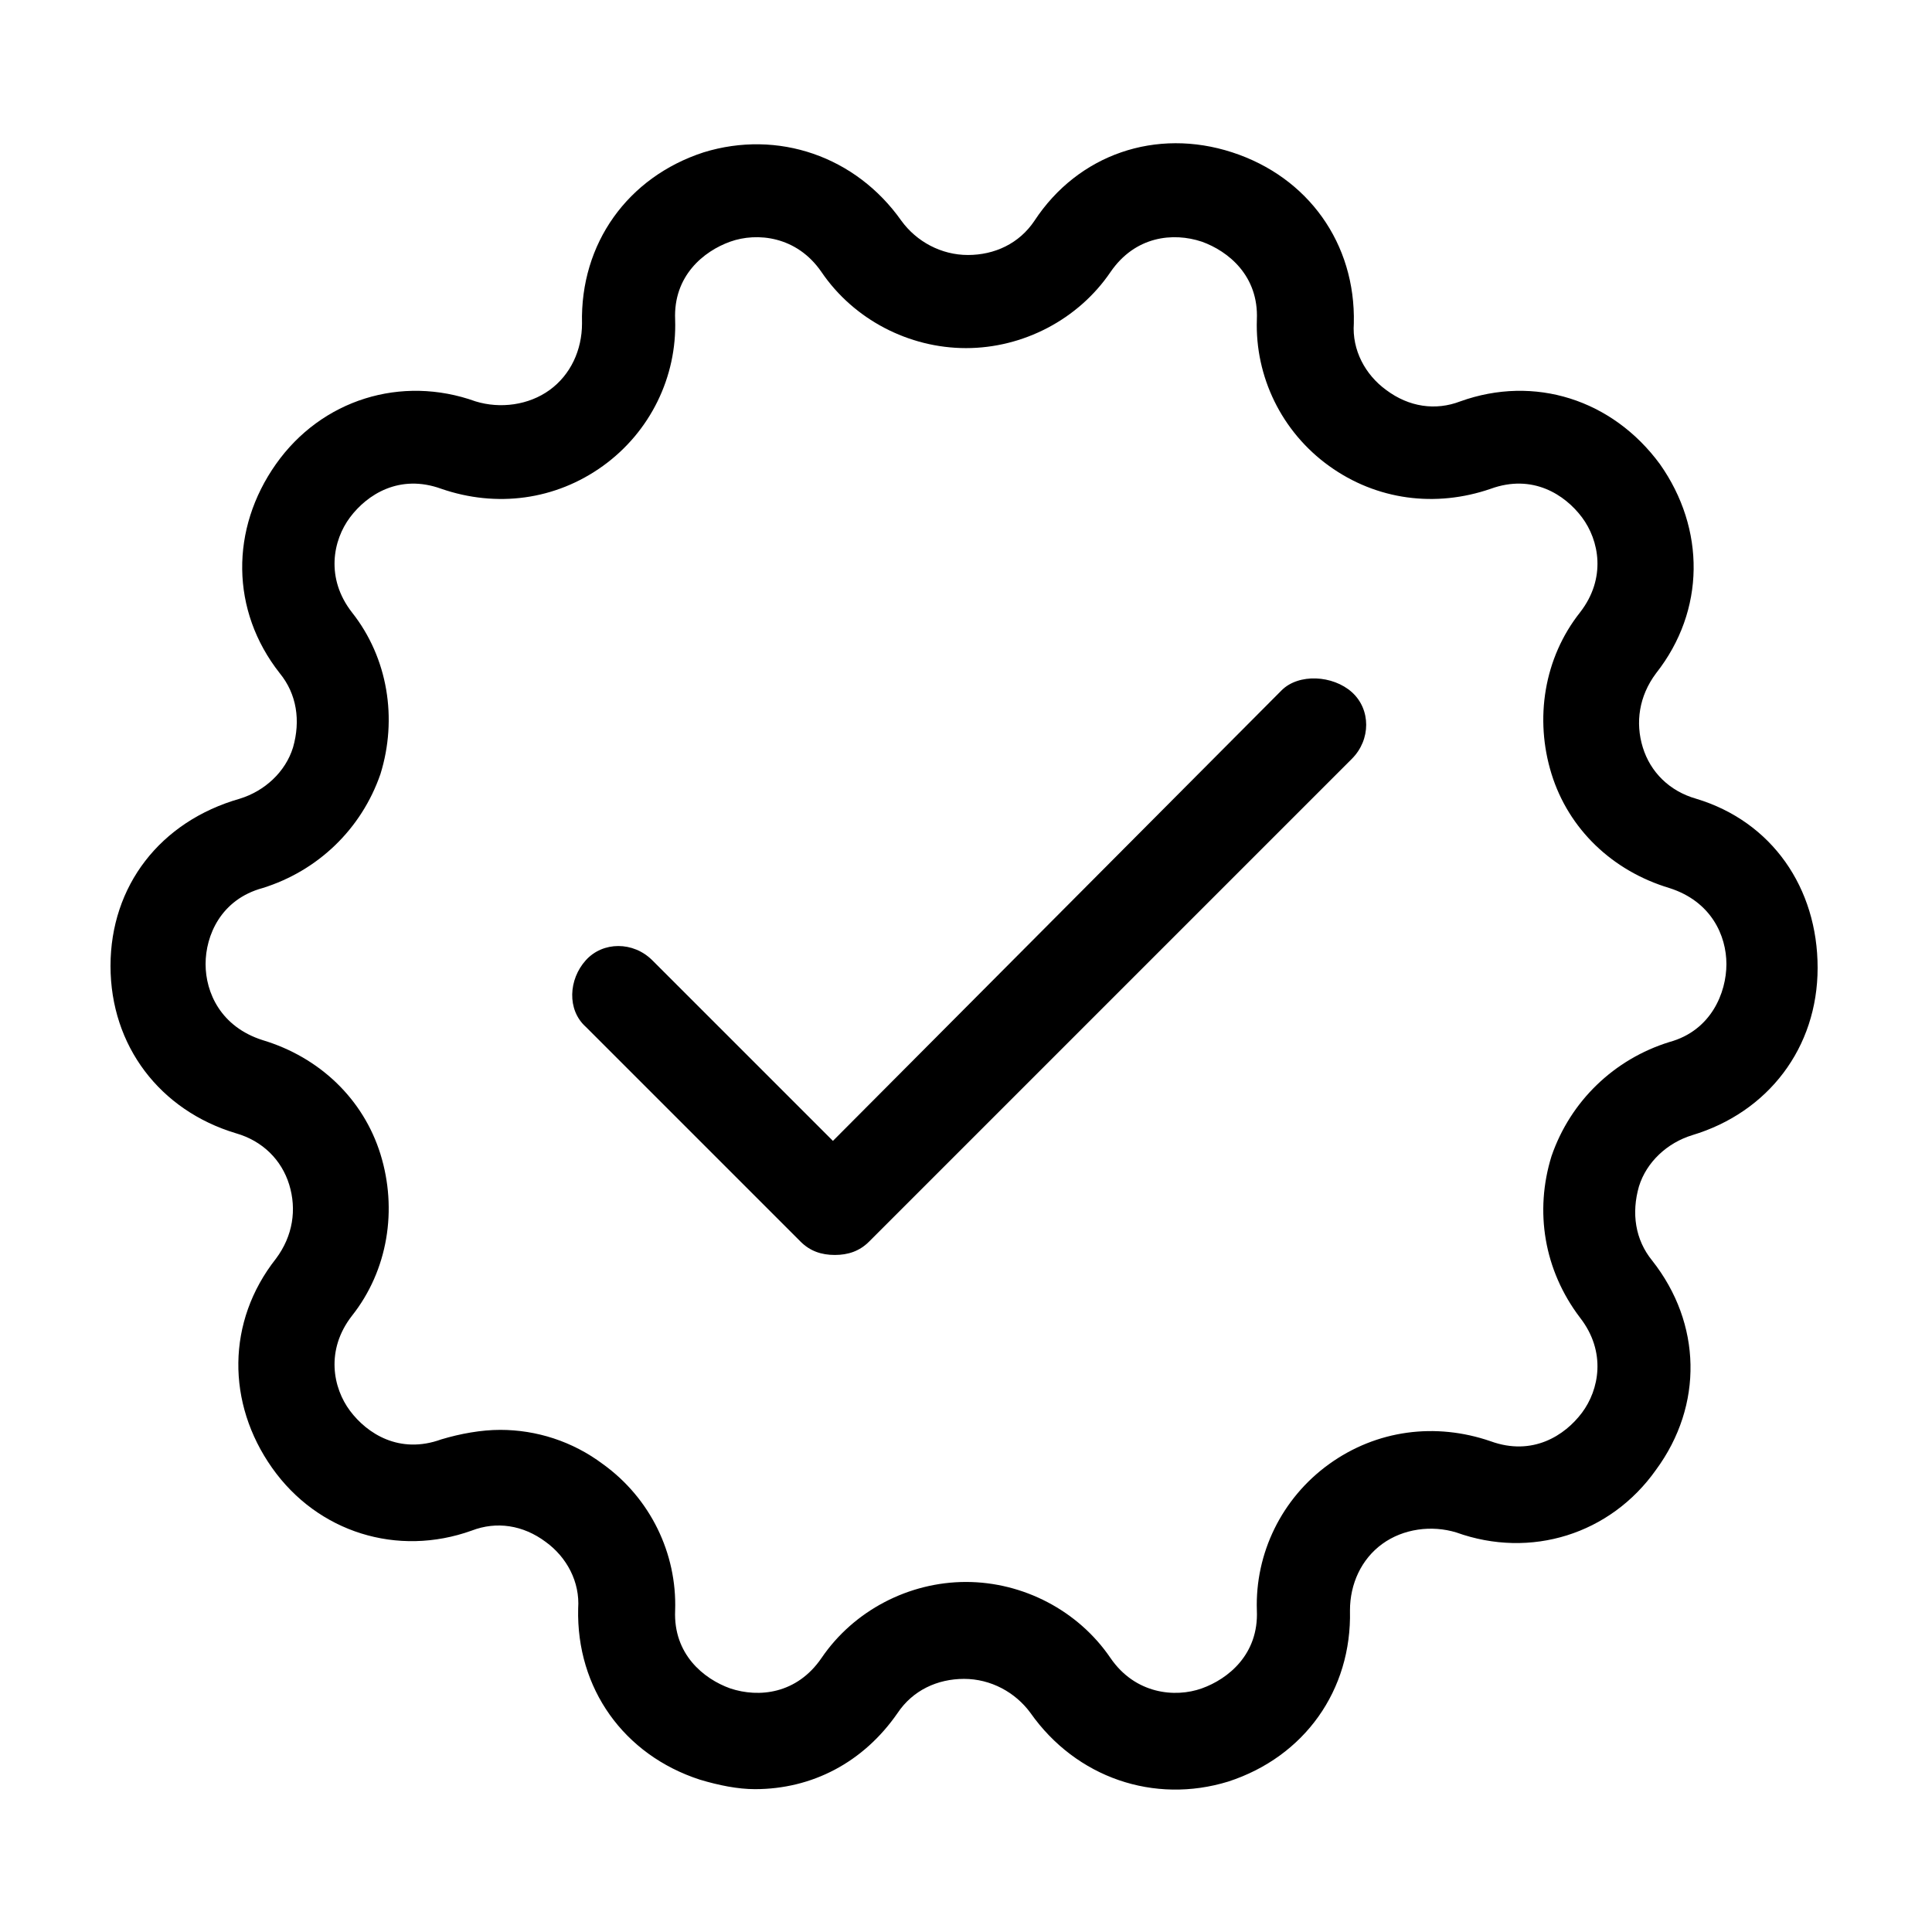 <?xml version="1.0" encoding="UTF-8"?>
<!-- The Best Svg Icon site in the world: iconSvg.co, Visit us! https://iconsvg.co -->
<svg fill="#000000" width="800px" height="800px" version="1.1" viewBox="144 144 512 512" xmlns="http://www.w3.org/2000/svg">
 <g>
  <path d="m593.46 355.66c-7.055-2.016-12.09-7.055-14.105-13.602-2.016-6.551-1.008-13.602 3.527-19.648 13.098-16.625 13.098-38.289 1.008-55.418-12.594-17.129-33.25-23.68-52.898-16.625-6.551 2.519-13.602 1.512-19.648-3.023-5.543-4.031-9.07-10.578-8.566-17.633 0.504-21.16-12.09-38.793-32.242-45.344-20.152-6.551-40.809 0.504-52.395 18.137-4.031 6.047-10.578 9.07-17.633 9.07-7.055 0-13.602-3.527-17.633-9.07-12.09-17.129-32.746-24.184-52.395-18.137-20.152 6.551-32.746 24.184-32.242 45.344 0 7.055-3.023 13.602-8.566 17.633s-13.098 5.039-19.648 3.023c-19.648-7.055-40.809-0.504-52.898 16.625s-12.09 38.793 1.008 55.418c4.535 5.543 5.543 12.594 3.527 19.648-2.016 6.551-7.559 11.586-14.105 13.602-21.172 6.047-34.27 23.176-34.27 44.336s13.098 38.289 33.25 44.336c7.055 2.016 12.09 7.055 14.105 13.602 2.016 6.551 1.008 13.602-3.527 19.648-13.098 16.625-13.098 38.289-1.008 55.418 12.09 17.129 33.25 23.68 52.898 16.625 6.551-2.519 13.602-1.512 19.648 3.023 5.543 4.031 9.07 10.578 8.566 17.633-0.504 21.16 12.09 38.793 32.242 45.344 5.039 1.512 10.078 2.519 14.609 2.519 15.113 0 28.719-7.055 37.785-20.152 4.031-6.047 10.578-9.07 17.633-9.07 7.055 0 13.602 3.527 17.633 9.07 12.09 17.129 32.746 24.184 52.395 18.137 20.152-6.551 32.746-24.184 32.242-45.344 0-7.055 3.023-13.602 8.566-17.633s13.098-5.039 19.648-3.023c19.648 7.055 40.809 0.504 52.898-16.625 12.594-17.129 12.09-38.793-1.008-55.418-4.535-5.543-5.543-12.594-3.527-19.648 2.016-6.551 7.559-11.586 14.105-13.602 20.152-6.047 33.25-23.176 33.25-44.336 0.016-21.16-12.078-38.793-32.23-44.84zm-7.055 64.488c-14.609 4.535-26.199 15.617-31.234 30.23-4.535 14.609-2.016 30.23 7.559 42.824 7.055 9.07 5.039 19.145 0.504 25.191-4.535 6.047-13.098 11.586-24.184 7.559-14.609-5.039-30.23-3.023-42.824 6.047-12.594 9.07-19.648 23.68-19.145 38.793 0.504 11.586-7.559 18.137-14.609 20.656-7.055 2.519-17.633 1.512-24.184-8.062-8.566-12.594-23.176-20.152-38.289-20.152s-29.727 7.559-38.289 20.152c-6.551 9.574-16.625 10.578-24.184 8.062-7.055-2.519-15.113-9.07-14.609-20.656 0.504-15.113-6.551-29.727-19.145-38.793-8.062-6.047-17.633-9.07-27.207-9.07-5.039 0-10.578 1.008-15.617 2.519-11.082 4.031-19.648-1.512-24.184-7.559s-6.551-16.121 0.504-25.191c9.574-12.09 12.09-28.215 7.559-42.824-4.535-14.609-16.121-25.695-31.234-30.23-11.082-3.527-15.113-12.594-15.113-20.152s4.031-17.129 15.113-20.152c14.609-4.535 26.199-15.617 31.234-30.23 4.535-14.609 2.016-30.73-7.559-42.824-7.055-9.07-5.039-19.145-0.504-25.191s13.098-11.586 24.184-7.559c14.609 5.039 30.23 3.023 42.824-6.047 12.594-9.07 19.648-23.68 19.145-38.793-0.504-11.586 7.559-18.137 14.609-20.656 7.055-2.519 17.633-1.512 24.184 8.062 8.566 12.594 23.176 20.152 38.289 20.152s29.727-7.559 38.289-20.152c6.551-9.574 16.625-10.578 24.184-8.062 7.055 2.519 15.113 9.07 14.609 20.656-0.504 15.113 6.551 29.727 19.145 38.793 12.594 9.07 28.215 11.082 42.824 6.047 11.082-4.031 19.648 1.512 24.184 7.559s6.551 16.121-0.504 25.191c-9.574 12.09-12.09 28.215-7.559 42.824 4.535 14.609 16.121 25.695 31.234 30.23 11.082 3.527 15.113 12.594 15.113 20.152 0.004 7.555-4.027 17.633-15.113 20.656z"/>
  <path d="m483.63 326.95-118.9 119.4-47.863-47.863c-5.039-5.039-13.098-5.039-17.633 0s-5.039 13.098 0 17.633l56.93 56.93c2.519 2.519 5.543 3.527 9.07 3.527s6.551-1.008 9.07-3.527l127.97-127.97c5.039-5.039 5.039-13.098 0-17.633-5.039-4.531-14.109-5.035-18.641-0.5z"/>
 </g>
</svg>